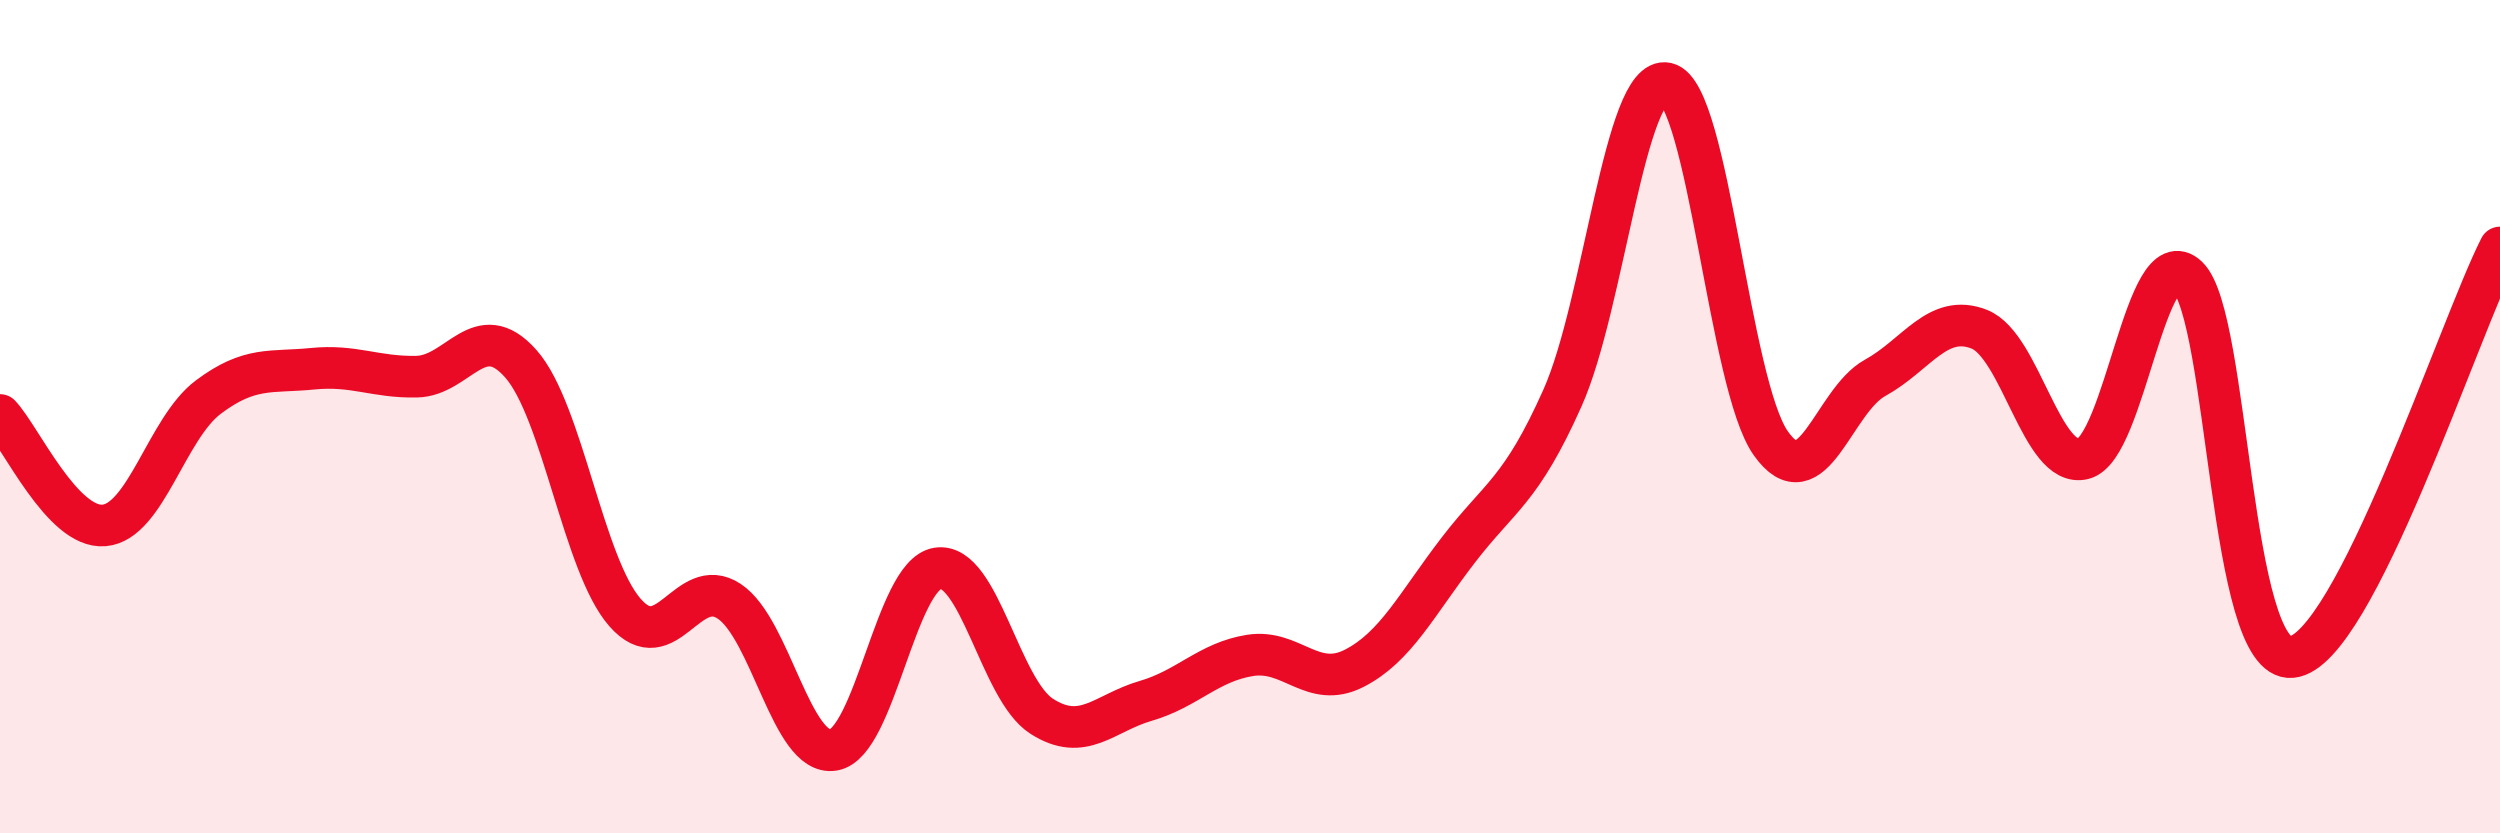 
    <svg width="60" height="20" viewBox="0 0 60 20" xmlns="http://www.w3.org/2000/svg">
      <path
        d="M 0,9.96 C 0.5,10.49 1.5,12.7 2.5,12.61 C 3.5,12.52 4,10.28 5,9.53 C 6,8.78 6.5,8.95 7.5,8.85 C 8.5,8.75 9,9.06 10,9.04 C 11,9.02 11.5,7.6 12.5,8.73 C 13.5,9.86 14,13.56 15,14.7 C 16,15.84 16.5,13.77 17.5,14.43 C 18.5,15.09 19,18.16 20,18 C 21,17.84 21.5,13.8 22.5,13.64 C 23.5,13.48 24,16.55 25,17.19 C 26,17.83 26.5,17.11 27.5,16.82 C 28.5,16.53 29,15.89 30,15.73 C 31,15.57 31.5,16.55 32.5,16.04 C 33.5,15.53 34,14.5 35,13.2 C 36,11.9 36.5,11.79 37.5,9.55 C 38.5,7.31 39,1.78 40,2 C 41,2.22 41.5,9.23 42.5,10.64 C 43.5,12.05 44,9.62 45,9.07 C 46,8.52 46.5,7.51 47.5,7.9 C 48.5,8.29 49,11.26 50,11.01 C 51,10.76 51.5,5.69 52.5,6.64 C 53.5,7.59 53.5,15.91 55,15.77 C 56.5,15.63 59,7.91 60,5.94L60 20L0 20Z"
        fill="#EB0A25"
        opacity="0.1"
        stroke-linecap="round"
        stroke-linejoin="round"
      />
      <path
        d="M 0,9.96 C 0.5,10.49 1.5,12.7 2.5,12.61 C 3.5,12.52 4,10.28 5,9.53 C 6,8.78 6.5,8.95 7.5,8.85 C 8.5,8.75 9,9.06 10,9.04 C 11,9.02 11.5,7.6 12.5,8.73 C 13.5,9.86 14,13.56 15,14.7 C 16,15.84 16.5,13.77 17.5,14.43 C 18.5,15.09 19,18.16 20,18 C 21,17.84 21.5,13.8 22.5,13.64 C 23.5,13.48 24,16.55 25,17.19 C 26,17.83 26.5,17.11 27.5,16.82 C 28.5,16.53 29,15.89 30,15.73 C 31,15.57 31.5,16.55 32.5,16.04 C 33.5,15.53 34,14.5 35,13.2 C 36,11.9 36.5,11.79 37.5,9.55 C 38.5,7.31 39,1.78 40,2 C 41,2.22 41.5,9.23 42.5,10.64 C 43.5,12.05 44,9.62 45,9.07 C 46,8.52 46.5,7.51 47.5,7.9 C 48.5,8.29 49,11.26 50,11.01 C 51,10.76 51.5,5.69 52.5,6.64 C 53.5,7.59 53.5,15.91 55,15.77 C 56.5,15.63 59,7.91 60,5.94"
        stroke="#EB0A25"
        stroke-width="1"
        fill="none"
        stroke-linecap="round"
        stroke-linejoin="round"
      />
    </svg>
  